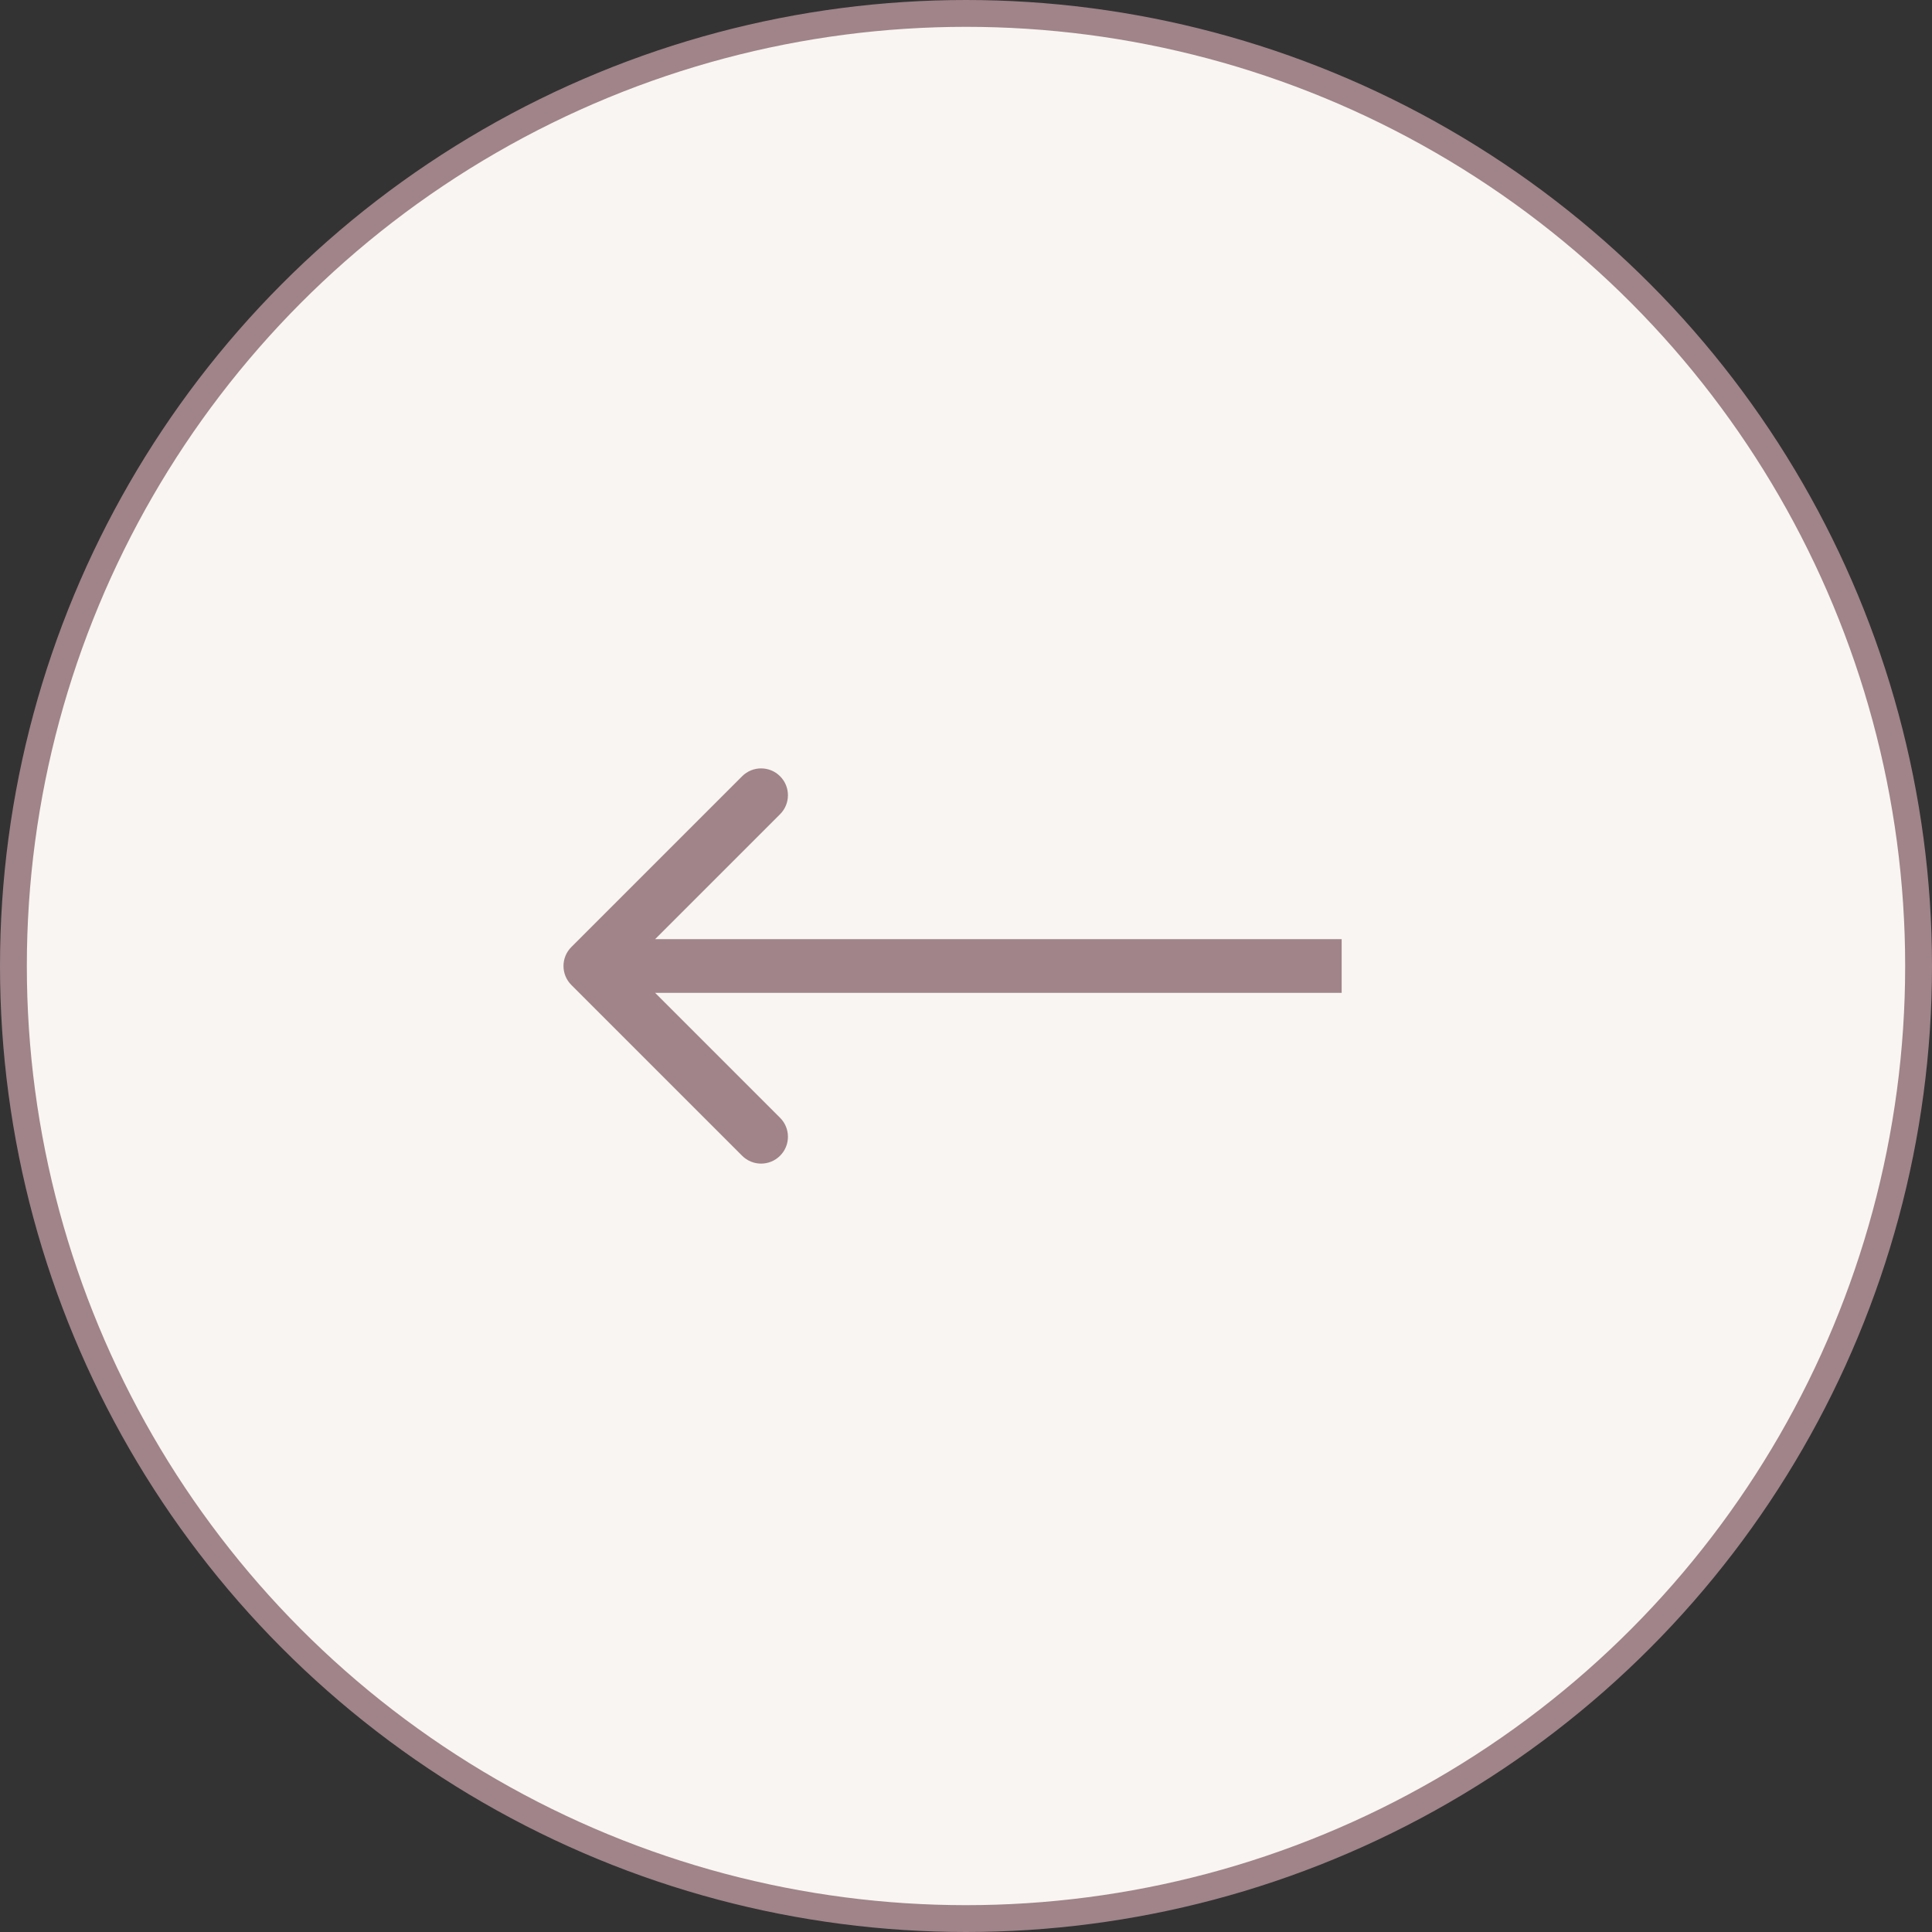 <?xml version="1.0" encoding="UTF-8"?> <svg xmlns="http://www.w3.org/2000/svg" width="72" height="72" viewBox="0 0 72 72" fill="none"><rect x="0" y="0" width="72" height="72" fill="#333333" stroke="none"/> <circle cx="36" cy="36" r="35.5" fill="#F8F5F2" stroke="#A08489"></circle> <path d="M21.293 35.293C20.902 35.683 20.902 36.317 21.293 36.707L27.657 43.071C28.047 43.462 28.68 43.462 29.071 43.071C29.462 42.681 29.462 42.047 29.071 41.657L23.414 36L29.071 30.343C29.462 29.953 29.462 29.32 29.071 28.929C28.68 28.538 28.047 28.538 27.657 28.929L21.293 35.293ZM50 35H22V37H50V35Z" fill="#A08489"></path> </svg> 